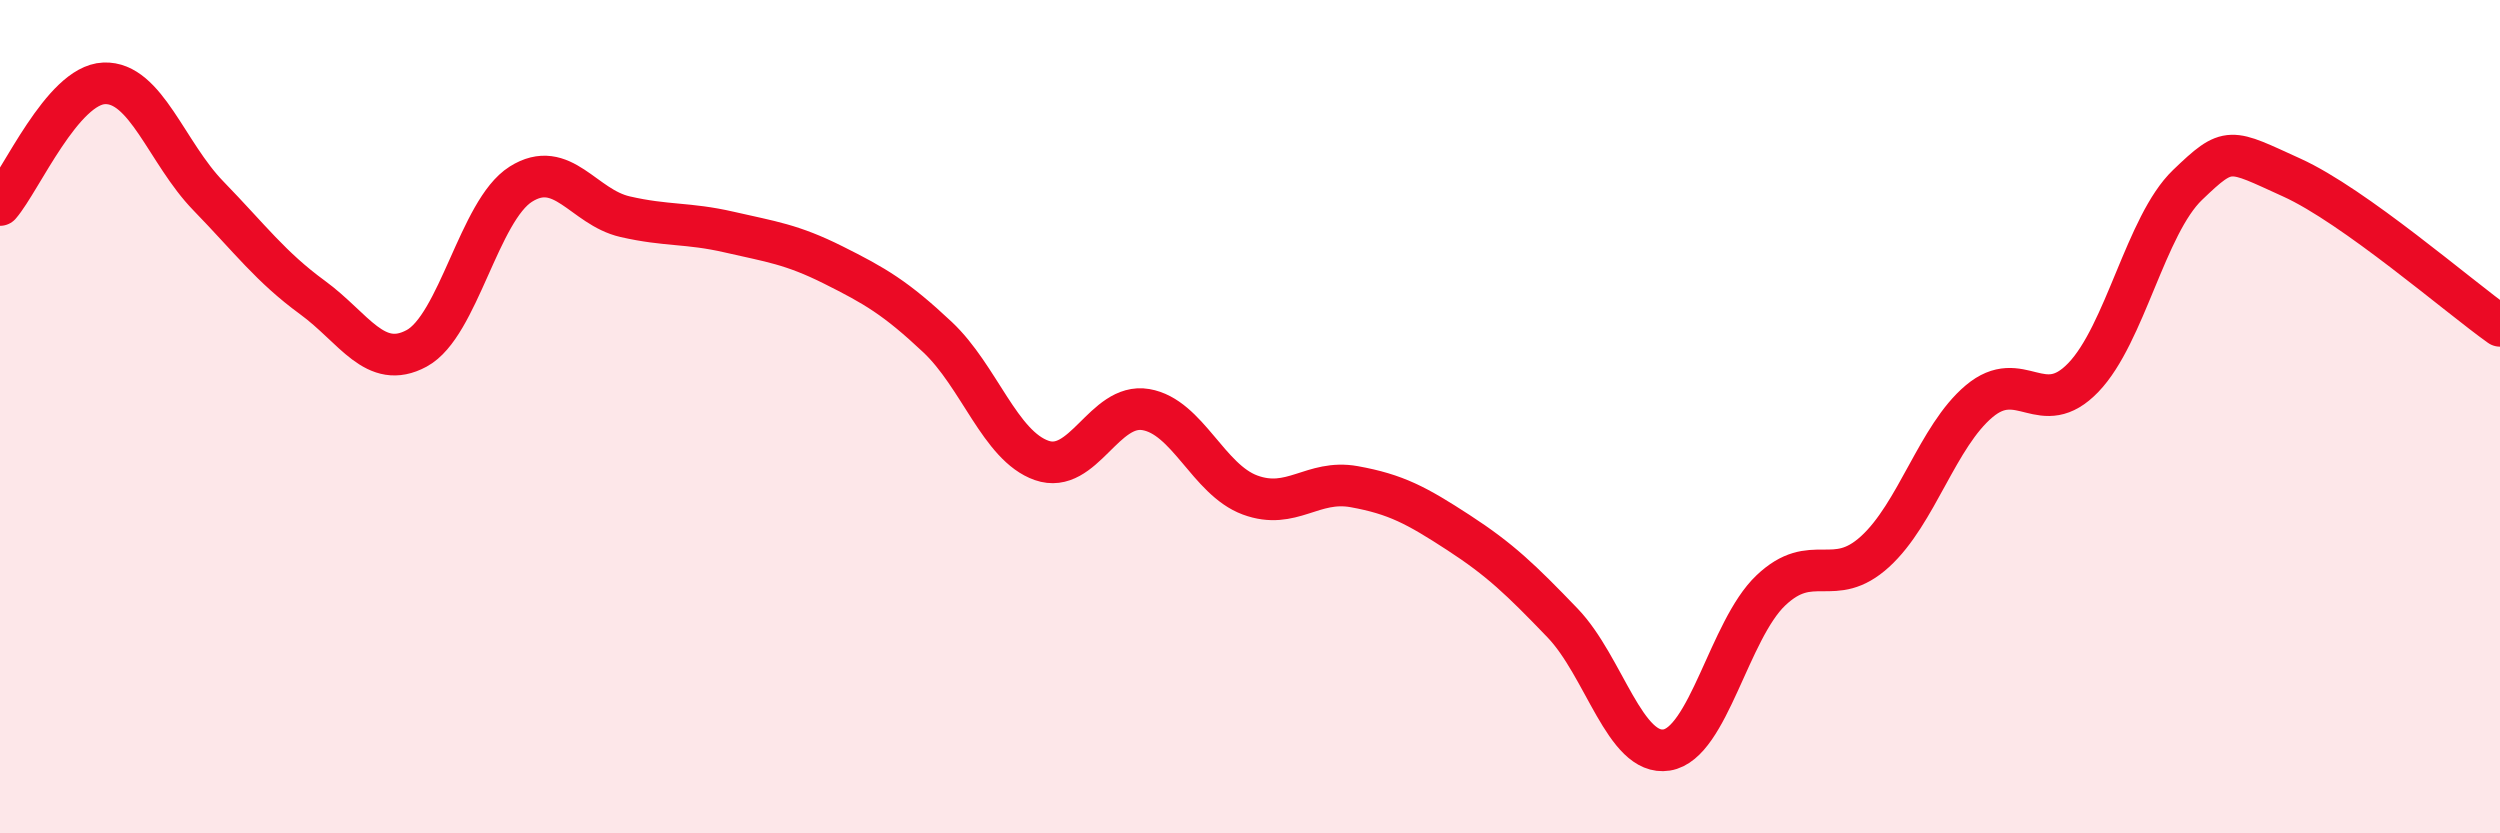 
    <svg width="60" height="20" viewBox="0 0 60 20" xmlns="http://www.w3.org/2000/svg">
      <path
        d="M 0,4.92 C 0.5,4.34 1.5,2.04 2.5,2 C 3.5,1.96 4,3.67 5,4.7 C 6,5.73 6.5,6.41 7.5,7.14 C 8.5,7.87 9,8.9 10,8.36 C 11,7.82 11.5,5.05 12.5,4.42 C 13.5,3.79 14,4.97 15,5.2 C 16,5.43 16.5,5.34 17.5,5.57 C 18.5,5.8 19,5.86 20,6.36 C 21,6.86 21.5,7.15 22.5,8.09 C 23.5,9.03 24,10.7 25,11.05 C 26,11.4 26.5,9.66 27.5,9.83 C 28.5,10 29,11.51 30,11.88 C 31,12.25 31.5,11.5 32.5,11.68 C 33.5,11.86 34,12.13 35,12.78 C 36,13.43 36.5,13.91 37.5,14.95 C 38.5,15.99 39,18.16 40,18 C 41,17.84 41.5,15.12 42.5,14.17 C 43.5,13.22 44,14.15 45,13.24 C 46,12.33 46.5,10.47 47.5,9.63 C 48.5,8.79 49,10.1 50,9.06 C 51,8.02 51.5,5.4 52.5,4.44 C 53.5,3.48 53.5,3.58 55,4.26 C 56.5,4.94 59,7.11 60,7.82L60 20L0 20Z"
        fill="#EB0A25"
        opacity="0.1"
        stroke-linecap="round"
        stroke-linejoin="round"
      />
      <path
        d="M 0,4.92 C 0.5,4.34 1.5,2.04 2.5,2 C 3.5,1.96 4,3.67 5,4.7 C 6,5.73 6.5,6.41 7.5,7.14 C 8.5,7.87 9,8.9 10,8.36 C 11,7.82 11.5,5.05 12.5,4.42 C 13.5,3.79 14,4.97 15,5.2 C 16,5.43 16.5,5.34 17.5,5.57 C 18.5,5.8 19,5.86 20,6.36 C 21,6.86 21.5,7.15 22.5,8.09 C 23.5,9.03 24,10.7 25,11.05 C 26,11.4 26.5,9.66 27.5,9.83 C 28.5,10 29,11.51 30,11.88 C 31,12.25 31.5,11.5 32.5,11.68 C 33.5,11.86 34,12.13 35,12.78 C 36,13.43 36.5,13.91 37.5,14.95 C 38.5,15.99 39,18.16 40,18 C 41,17.84 41.5,15.12 42.5,14.17 C 43.5,13.22 44,14.15 45,13.24 C 46,12.33 46.5,10.47 47.5,9.63 C 48.5,8.79 49,10.1 50,9.06 C 51,8.02 51.5,5.4 52.5,4.44 C 53.5,3.48 53.5,3.58 55,4.26 C 56.5,4.94 59,7.11 60,7.82"
        stroke="#EB0A25"
        stroke-width="1"
        fill="none"
        stroke-linecap="round"
        stroke-linejoin="round"
      />
    </svg>
  